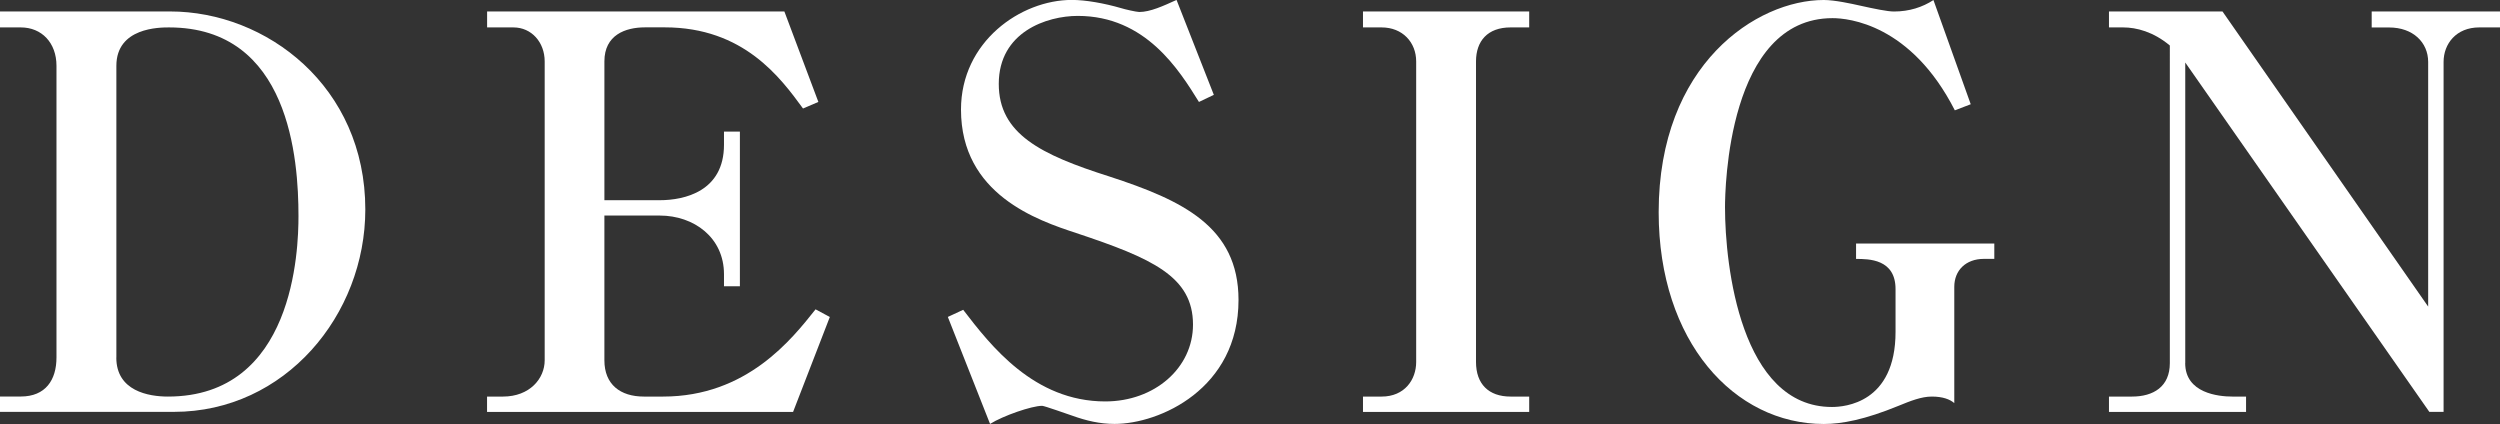 <?xml version="1.0" encoding="UTF-8"?>
<svg id="_レイヤー_2" data-name="レイヤー 2" xmlns="http://www.w3.org/2000/svg" viewBox="0 0 41.033 6.959">
  <rect x="0" y="0" width="41.033" height="6.959" fill="#333333" stroke="none"/>
  <defs>
    <style>
      .cls-1 {
        fill: #fff;
      }
    </style>
  </defs>
  <g id="_レイヤー_1-2" data-name="レイヤー 1">
    <g>
      <path class="cls-1" d="m2.791.188c1.584,0,3.205,1.233,3.205,3.25,0,1.729-1.314,3.322-3.142,3.322H0v-.252h.342c.405,0,.585-.271.585-.64V1.08c0-.378-.243-.63-.585-.63h-.342V.188h2.791Zm-.882,5.681c0,.55.531.64.847.64,2.07,0,2.143-2.404,2.143-2.962,0-.928-.144-3.097-2.125-3.097-.153,0-.864,0-.864.63v4.789Z"/>
      <path class="cls-1" d="m9.92,3.286h.909c.405,0,1.054-.145,1.054-.91v-.216h.261v2.539h-.261v-.198c0-.604-.496-.963-1.054-.963h-.909v2.376c0,.396.261.595.648.595h.315c1.377,0,2.116-.945,2.503-1.432l.234.126-.603,1.558h-5.023v-.252h.261c.441,0,.685-.297.685-.595V1.008c0-.314-.216-.558-.513-.558h-.432V.188h4.879l.558,1.485-.252.108c-.369-.504-.973-1.332-2.269-1.332h-.324c-.324,0-.667.126-.667.558v2.278Z"/>
      <path class="cls-1" d="m19.679,1.674c-.324-.521-.873-1.413-1.99-1.413-.504,0-1.296.261-1.296,1.116,0,.819.685,1.161,1.819,1.521,1.188.388,2.116.819,2.116,2.025,0,1.459-1.296,2.035-2.035,2.035-.243,0-.468-.054-.693-.135-.081-.027-.459-.162-.495-.162-.171,0-.639.162-.855.297l-.693-1.756.252-.117c.45.586,1.161,1.504,2.332,1.504.811,0,1.44-.55,1.44-1.261,0-.792-.675-1.089-1.917-1.503-.63-.207-1.891-.631-1.891-2.026,0-1.116.981-1.8,1.819-1.8.225,0,.531.054.81.135.054.018.252.063.297.063.18,0,.396-.1.612-.198l.612,1.558-.243.116Z"/>
      <path class="cls-1" d="m22.371.188h2.728v.262h-.306c-.378,0-.567.225-.567.558v4.934c0,.36.207.567.567.567h.306v.252h-2.728v-.252h.306c.378,0,.567-.279.567-.567V1.008c0-.314-.225-.558-.567-.558h-.306V.188Z"/>
      <path class="cls-1" d="m30.464,3.997h2.269v.252h-.171c-.297,0-.486.189-.486.459v1.908c-.072-.062-.189-.107-.369-.107-.171,0-.351.072-.549.153-.549.225-.927.297-1.224.297-1.468,0-2.71-1.351-2.71-3.476,0-2.431,1.611-3.483,2.71-3.483.18,0,.459.062.585.09.243.054.459.099.567.099.252,0,.468-.071.648-.188l.612,1.71-.261.1c-.72-1.414-1.747-1.513-2.007-1.513-1.72,0-1.765,2.809-1.765,3.105,0,.964.261,3.277,1.755,3.277.207,0,1.044-.063,1.044-1.233v-.702c0-.495-.441-.495-.648-.495v-.252Z"/>
      <path class="cls-1" d="m35.866,5.96c0,.495.549.549.774.549h.225v.252h-2.25v-.252h.378c.351,0,.621-.162.621-.549V.747c-.27-.226-.549-.297-.765-.297h-.234V.188h1.863l3.376,4.844V1.017c0-.323-.252-.566-.639-.566h-.288V.188h2.107v.262h-.342c-.378,0-.585.27-.585.566v5.744h-.234l-4.006-5.734v4.934Z"/>
    </g>
  </g>
</svg>
